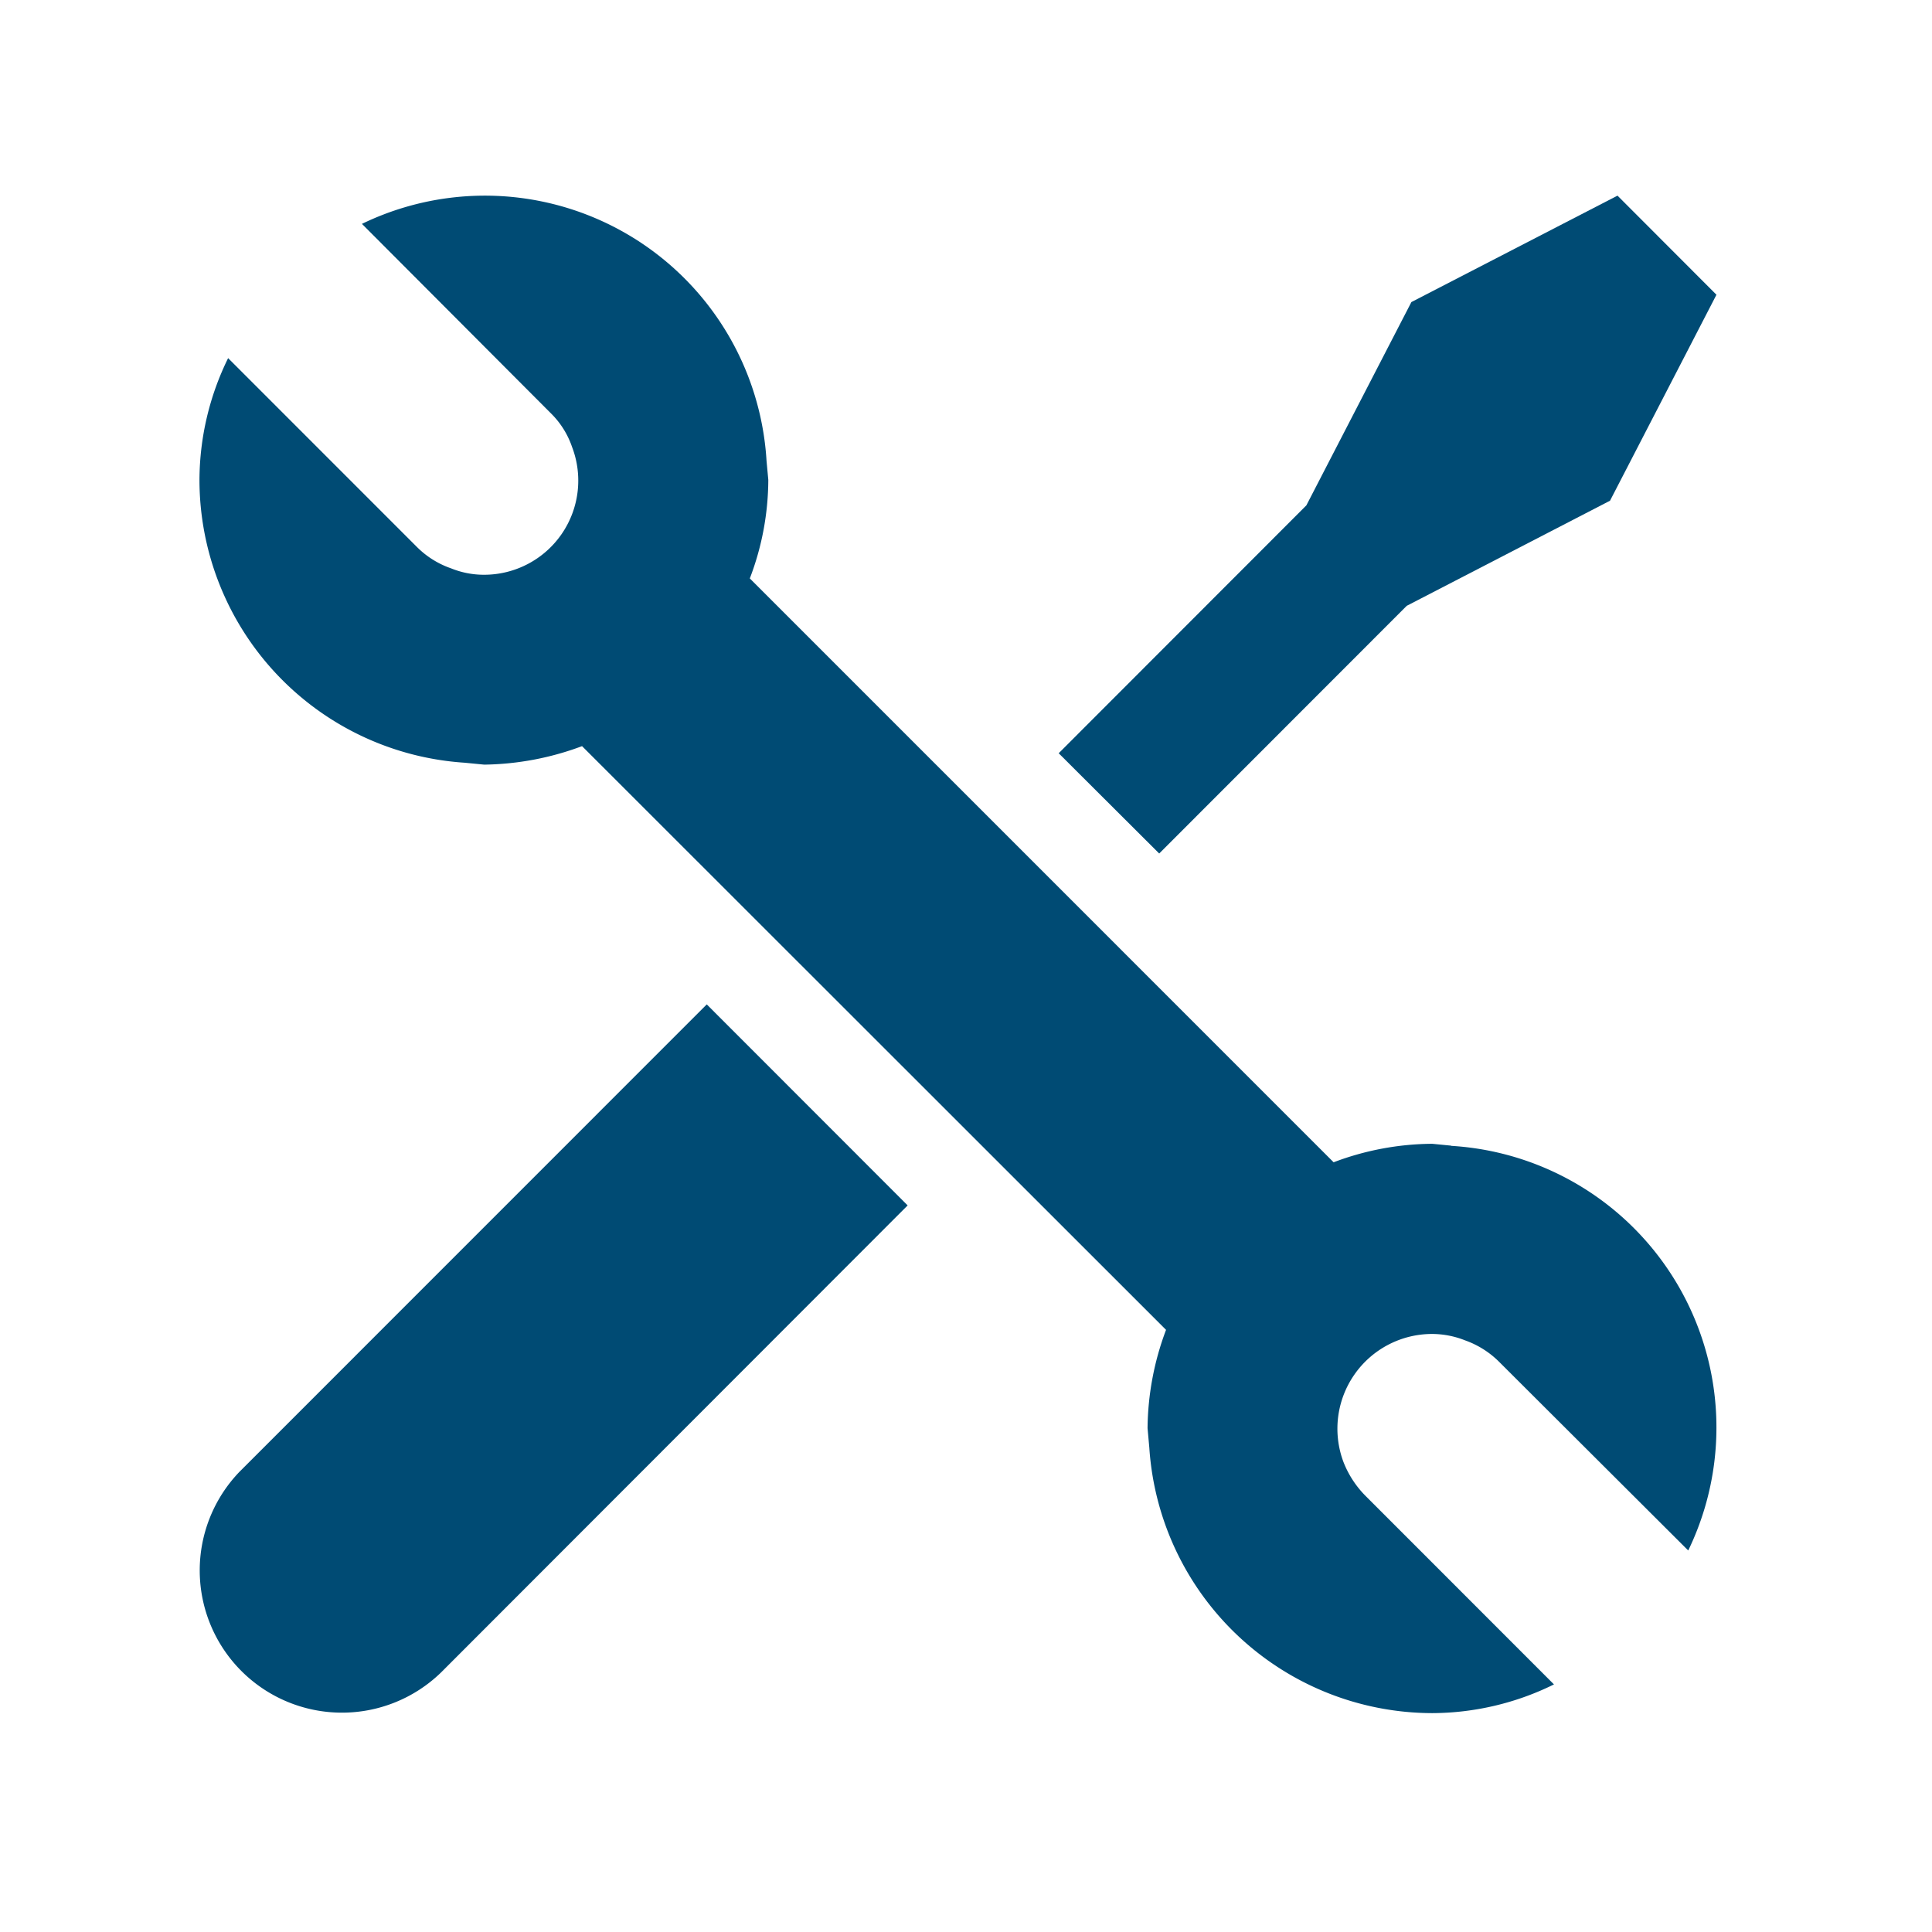 <?xml version="1.0" encoding="UTF-8"?> <svg xmlns="http://www.w3.org/2000/svg" id="Layer_1" data-name="Layer 1" viewBox="0 0 395 395"><defs><style>.cls-1{fill:#004b74;}</style></defs><title>custom-tools</title><path class="cls-1" d="M49,300.87a29.08,29.08,0,0,0,41.17,41.07l95.4-95.49-41.07-41.1Zm0,0"></path><path class="cls-1" d="M287.61,123.86l41.56-21.49,21.76-42.11L330.7,40,288.56,61.76l-21.47,41.56L216.45,154,237,174.5Zm0,0"></path><path class="cls-1" d="M296.7,234.23l-3.88-.38a57.74,57.74,0,0,0-20.16,3.78L153.3,118.26a56.88,56.88,0,0,0,3.78-20.15l-.36-3.88A57.68,57.68,0,0,0,74,45.77l38.62,38.72a17.68,17.68,0,0,1,4.34,6.9,19.25,19.25,0,0,1-18,26.12,17.82,17.82,0,0,1-6.71-1.3,18.33,18.33,0,0,1-7-4.37L46.64,73.22a56.83,56.83,0,0,0-5.86,24.89A58,58,0,0,0,95,155.94l4,.39A59.07,59.07,0,0,0,119,152.55L238.4,271.89A58.36,58.36,0,0,0,234.62,292l.36,4a58.08,58.08,0,0,0,57.84,54.25,56.63,56.63,0,0,0,24.89-5.87l-38.6-38.62a20.28,20.28,0,0,1-4.46-6.91,19.37,19.37,0,0,1,18.17-26.12,18.39,18.39,0,0,1,6.72,1.31,18.66,18.66,0,0,1,6.93,4.36L345.16,317a57.69,57.69,0,0,0-48.46-82.73Zm0,0"></path></svg> 